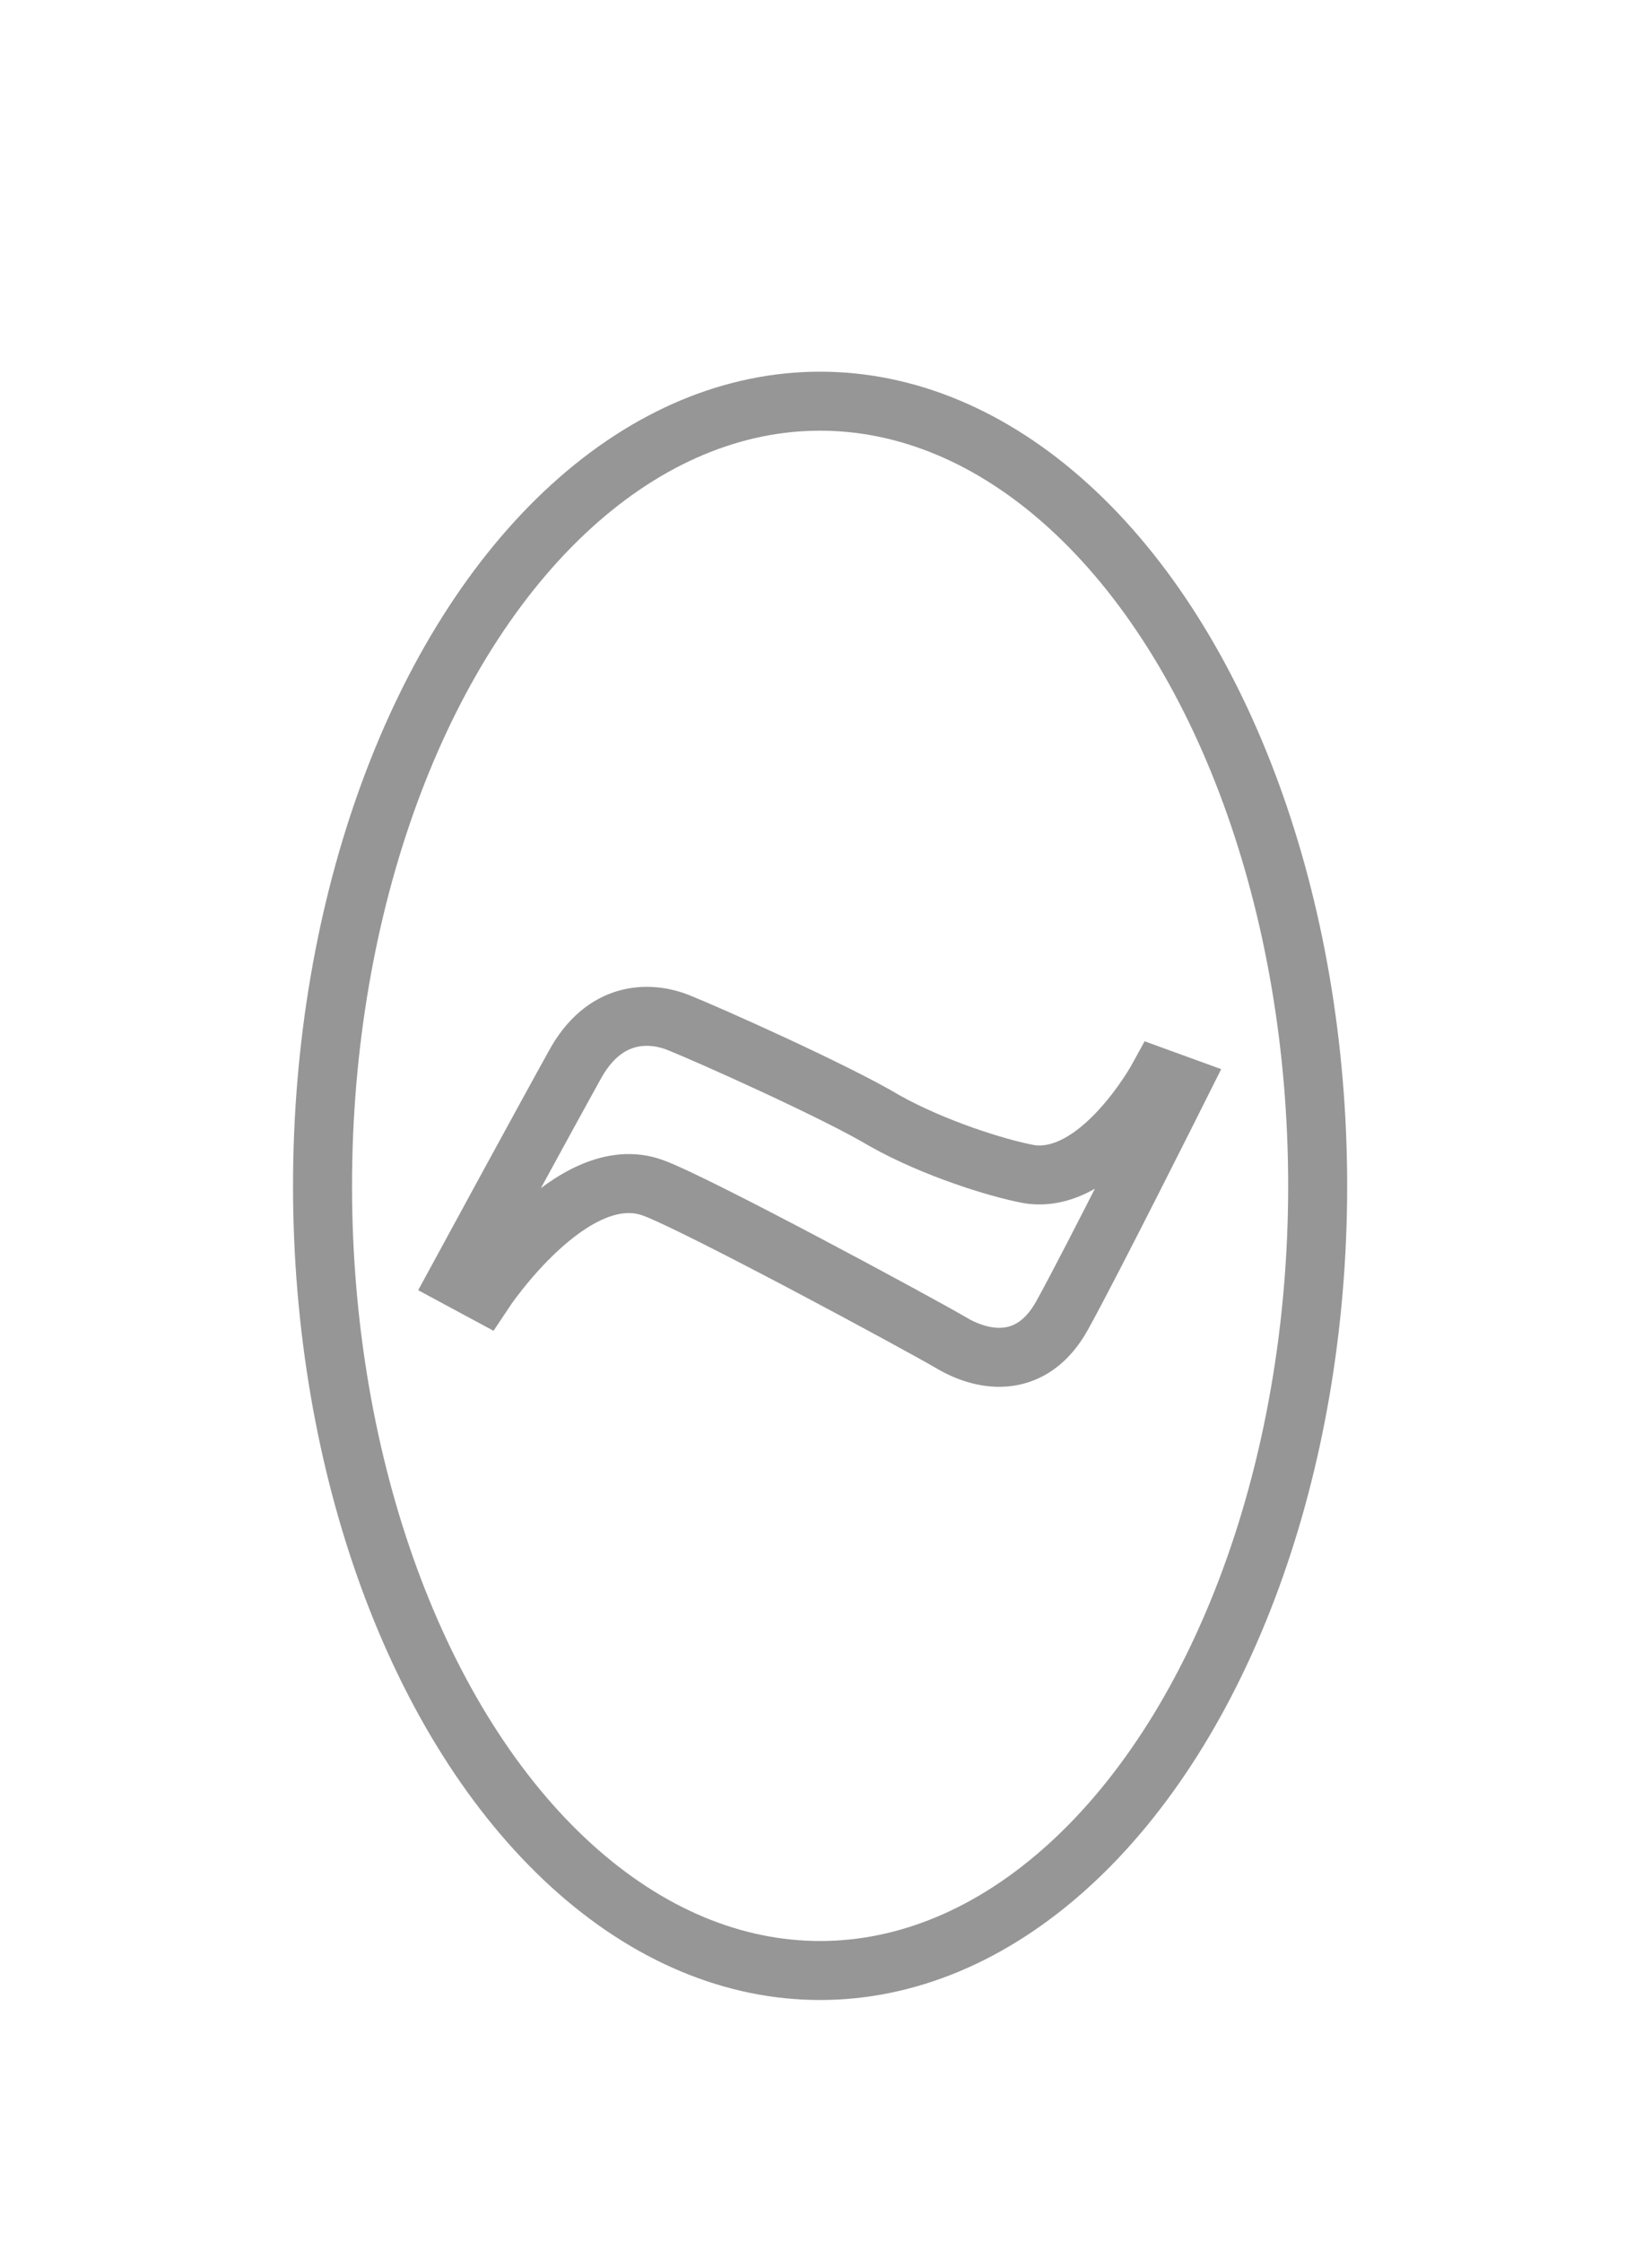 <?xml version="1.0" encoding="utf-8"?>
<!-- Generator: Adobe Illustrator 21.0.0, SVG Export Plug-In . SVG Version: 6.00 Build 0)  -->
<svg version="1.1" id="Calque_1" xmlns="http://www.w3.org/2000/svg" xmlns:xlink="http://www.w3.org/1999/xlink" x="0px" y="0px"
	 viewBox="0 0 84 114" style="enable-background:new 0 0 84 114;" xml:space="preserve">
<style type="text/css">
	.st0{fill:none;stroke:#969696;stroke-width:3;stroke-linecap:round;stroke-miterlimit:10;}
	.st1{fill-rule:evenodd;clip-rule:evenodd;fill:none;stroke:#969696;stroke-width:3;stroke-linecap:round;stroke-miterlimit:10;}
</style>
<ellipse class="st0" cx="41.7" cy="60.3" rx="25.3" ry="39.9"/>
<g>
	<path class="st1" d="M24.6,65.7c0,0,4.5-6.8,8.6-5.3c2.2,0.8,13.5,6.9,15.2,7.9c1.7,1,4.1,1.3,5.6-1.4c1.5-2.7,6-11.7,6-11.7
		l-1.1-0.4c0,0-3,5.5-6.6,4.9c-1.6-0.3-4.8-1.3-7.3-2.7c-2.5-1.5-9-4.4-10.5-5c-1.5-0.6-3.8-0.6-5.3,2.2c-1.5,2.7-5.9,10.8-5.9,10.8
		L24.6,65.7z"/>
</g>
</svg>
